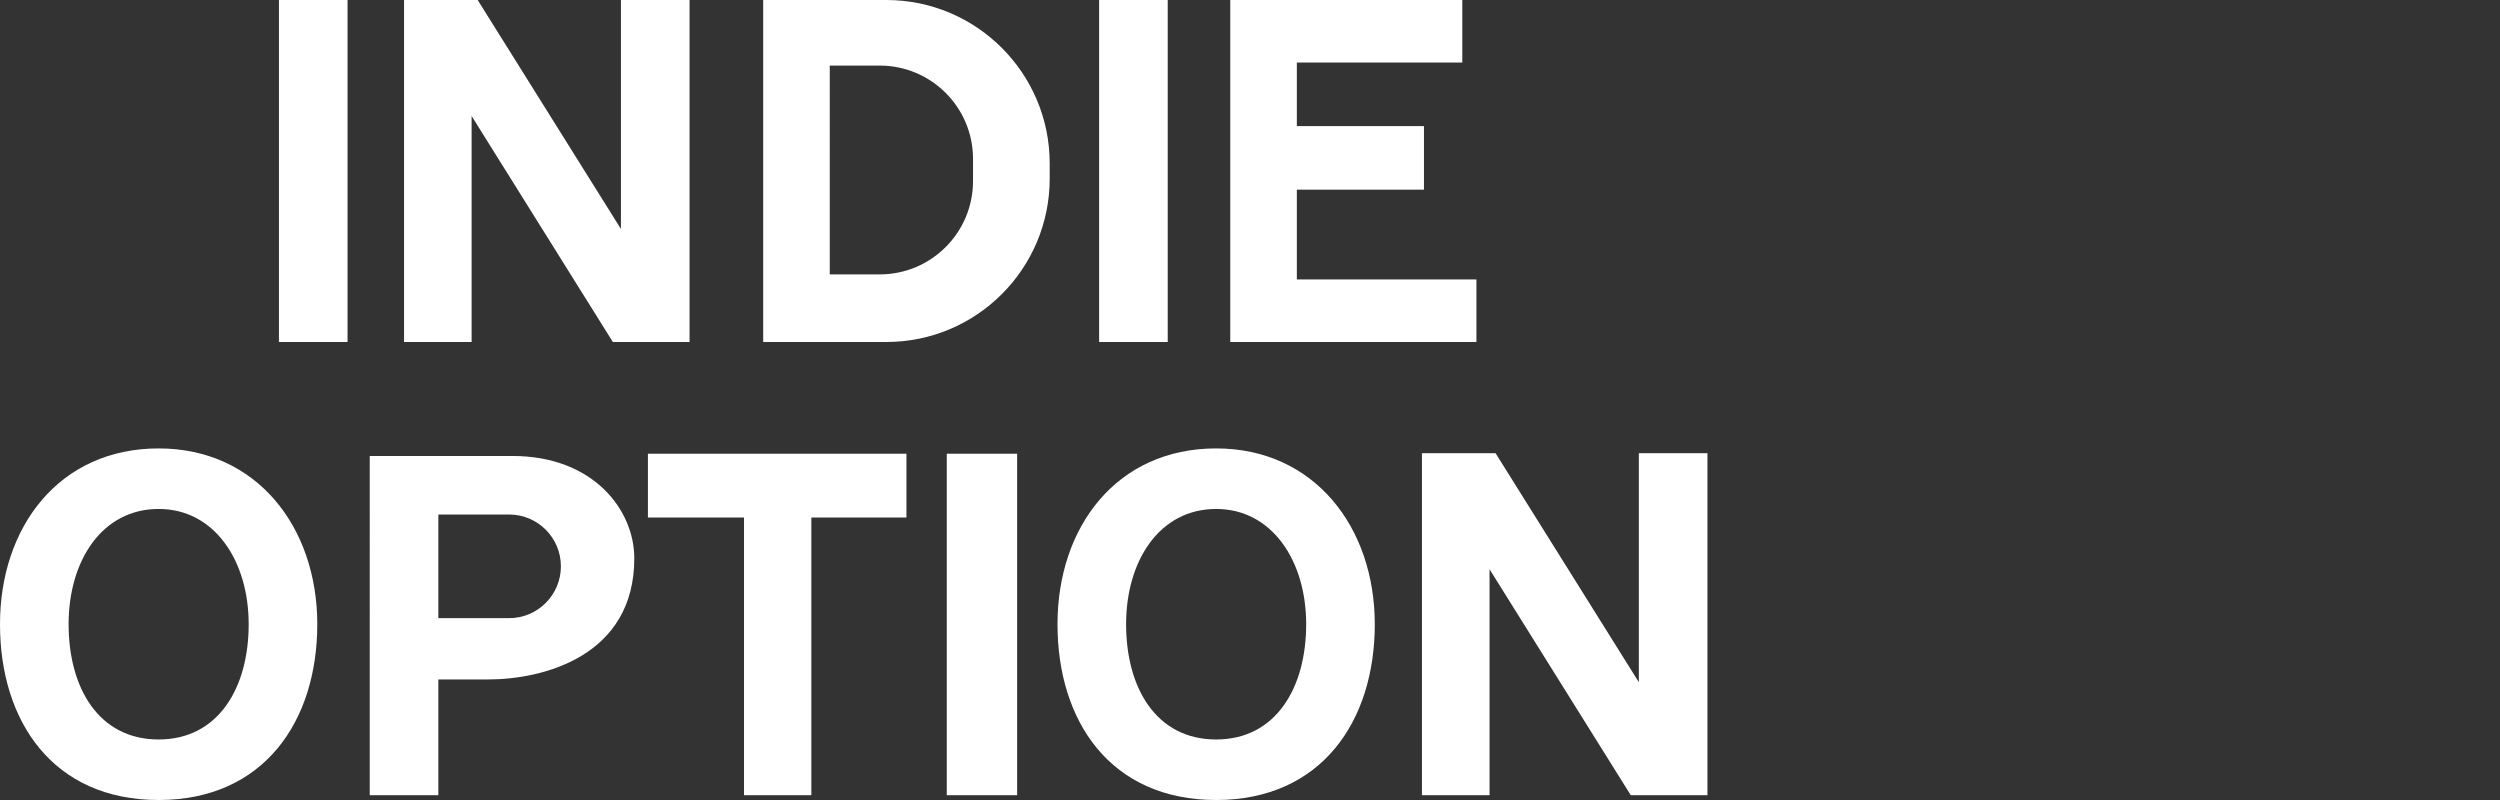 <?xml version="1.0" encoding="utf-8"?>
<!-- Generator: Adobe Illustrator 20.1.0, SVG Export Plug-In . SVG Version: 6.00 Build 0)  -->
<svg version="1.1" id="logos" xmlns="http://www.w3.org/2000/svg" xmlns:xlink="http://www.w3.org/1999/xlink" x="0px" y="0px"
	 viewBox="0 0 125 40" enable-background="new 0 0 125 40" xml:space="preserve">
<rect x="0" y="0" width="125" height="40" fill="#333333" stroke="none"/>
<g>
	<g>
		<rect x="13.947" y="0" fill="#FFFFFF" width="3.43" height="17.1"/>
		<rect x="54.956" y="0" fill="#FFFFFF" width="3.43" height="17.1"/>
		<polygon fill="#FFFFFF" points="23.581,5.801 30.643,17.1 34.477,17.1 34.477,0 31.047,0 31.047,11.45 23.884,0 20.202,0 
			20.202,17.1 23.581,17.1 		"/>
		<polygon fill="#FFFFFF" points="81.942,22.661 81.942,34.111 74.779,22.661 71.097,22.661 71.097,39.76 74.477,39.76 
			74.477,28.462 81.538,39.76 85.372,39.76 85.372,22.661 		"/>
		<path fill="#FFFFFF" d="M44.313,0h-6.154v17.1h6.154c4.513,0,8.172-3.659,8.172-8.172V8.172C52.484,3.659,48.826,0,44.313,0z
			 M48.651,9.054c0,2.577-2.089,4.666-4.666,4.666h-2.497V3.279h2.497c2.577,0,4.666,2.089,4.666,4.666V9.054z"/>
		<polygon fill="#FFFFFF" points="73.821,13.972 64.842,13.972 64.842,9.483 71.198,9.483 71.198,6.305 64.842,6.305 64.842,3.127 
			73.115,3.127 73.115,0 61.513,0 61.513,17.1 73.821,17.1 		"/>
		<path fill="#FFFFFF" d="M7.932,22.421C2.951,22.421,0,26.356,0,31.211S2.648,40,7.932,40c5.259,0,7.932-3.935,7.932-8.789
			S12.837,22.421,7.932,22.421z M7.932,36.974c-2.999,0-4.502-2.58-4.502-5.763c0-3.183,1.675-5.763,4.502-5.763
			c2.784,0,4.502,2.58,4.502,5.763C12.434,34.393,10.916,36.974,7.932,36.974z"/>
		<path fill="#FFFFFF" d="M60.807,22.421c-4.981,0-7.932,3.935-7.932,8.789S55.523,40,60.807,40c5.258,0,7.932-3.935,7.932-8.789
			S65.712,22.421,60.807,22.421z M60.807,36.974c-2.999,0-4.502-2.58-4.502-5.763c0-3.183,1.675-5.763,4.502-5.763
			c2.784,0,4.502,2.58,4.502,5.763C65.309,34.393,63.792,36.974,60.807,36.974z"/>
		<path fill="#FFFFFF" d="M25.624,22.799c-4.048,0-7.137,0-7.137,0V39.76h3.43v-5.788c0.609,0,2.251,0,2.497,0
			c2.762,0,7.301-1.173,7.301-6.053C31.715,25.498,29.672,22.799,25.624,22.799z M25.454,30.908h-3.537v-5.183h3.537
			c1.431,0,2.591,1.16,2.591,2.591S26.885,30.908,25.454,30.908z"/>
		<polygon fill="#FFFFFF" points="32.396,25.876 37.201,25.876 37.201,39.76 40.567,39.76 40.567,25.876 45.322,25.876 
			45.322,22.686 32.396,22.686 		"/>
		<rect x="47.339" y="22.686" fill="#FFFFFF" width="3.518" height="17.074"/>
	</g>
	<rect x="0" y="0" fill="none" width="125" height="40"/>
</g>
</svg>
